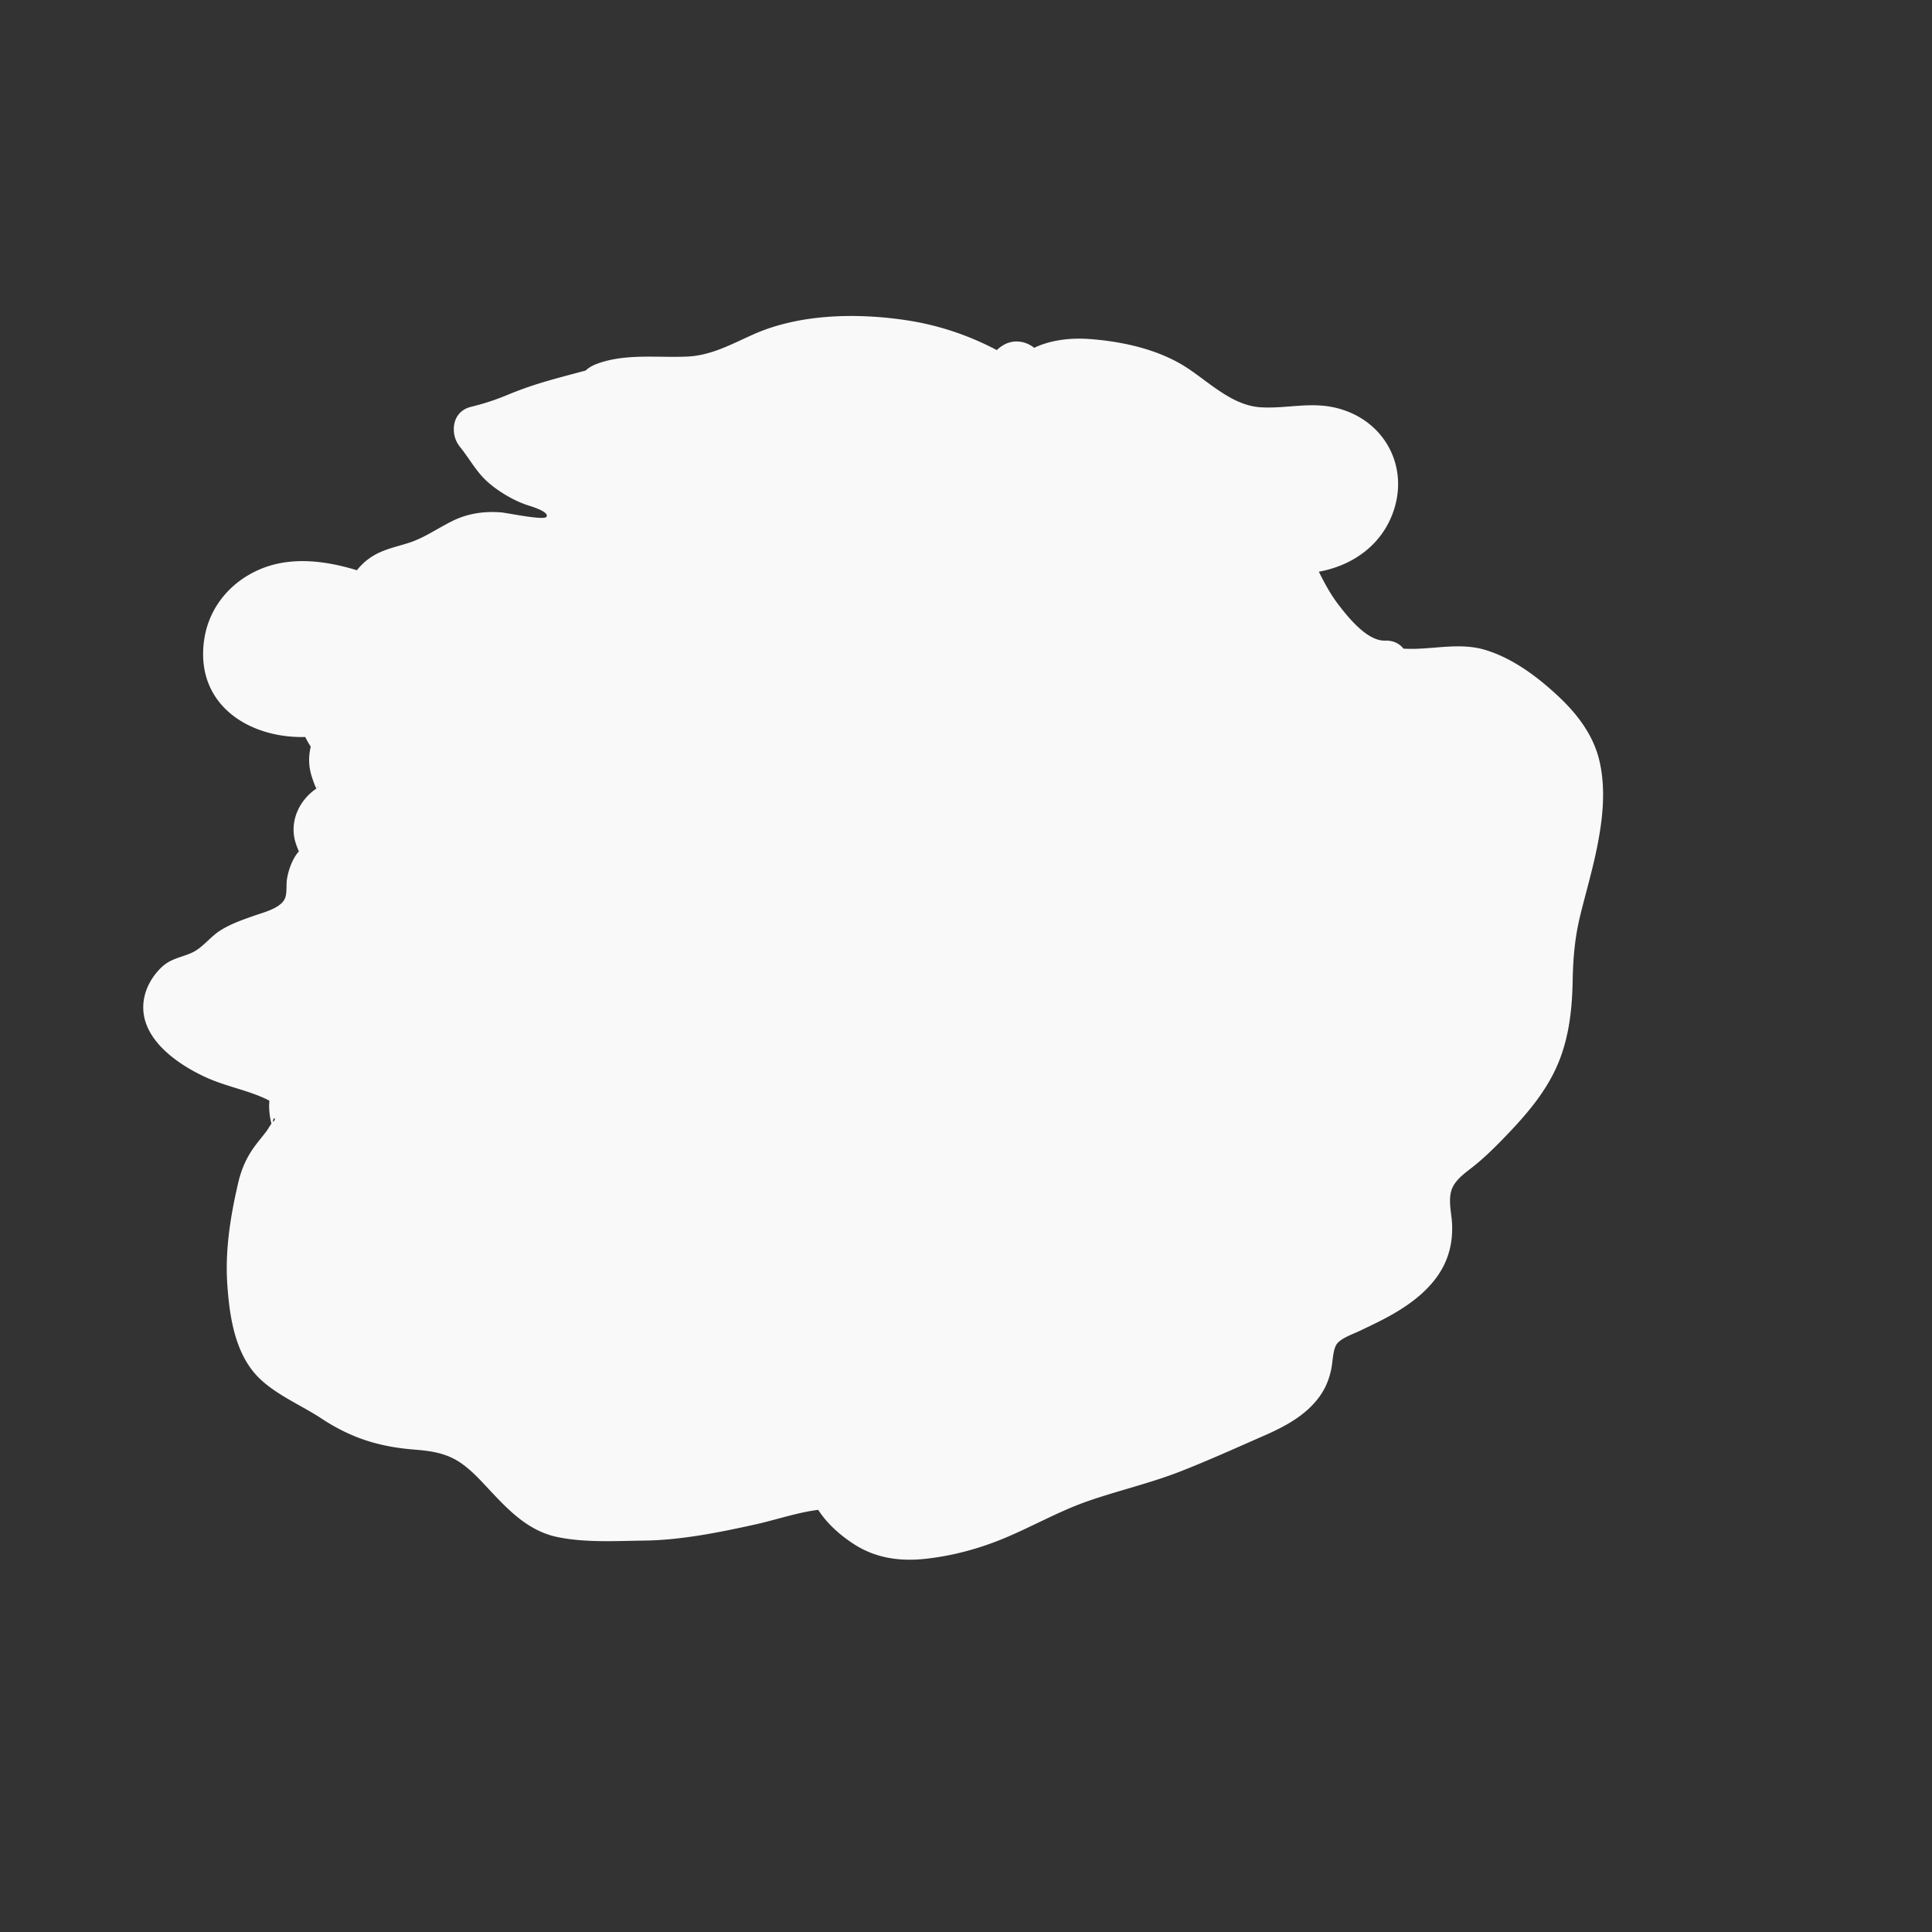 <svg xmlns="http://www.w3.org/2000/svg" width="600" height="600" viewBox="0 0 600 600"><rect x="0" y="0" width="600" height="600" fill="#333333" stroke="none"/><defs><clipPath id="a"><path d="M0 1024h1024V0H0z"/></clipPath></defs><g clip-path="url(#a)" transform="matrix(1 0 0 -1 -212 812)"><path d="M472.263 350.894c-7.573.569-22.175-4.18-31.46-5.862-11.063-2.007-21.01-4.371-32.534-3.924-9.257.359-21.672-1.623-29.38 4.274-8.705 6.66-13.898 16.375-24.21 21.14-8.408 3.885-17.6 1.81-26.351 4.71-7.02 2.328-12.924 7.027-19.07 10.927-6.158 3.909-11.857 5.202-15.086 12.296-3.161 6.946-4.067 15.486-4.291 23.023-.24 8.085 1.694 16.1 3.097 23.955 1.562 8.745 4.677 10.332 9.422 17.064 3.647 5.172 1.272 2.706.75 7.658-.225 2.137.254 6.025-.846 7.88-2.352 3.964-12.958 6.345-16.871 7.619-8.041 2.617-29.322 12.615-18.364 24.31 2.349 2.507 5.91 2.258 8.708 3.828 2.957 1.66 5.257 4.664 8.114 6.563 6.27 4.165 14.708 4.659 20.499 9.757 6.03 5.309 2.204 8.866 5.165 14.992 1.72 3.56 3.945 1.313 3.967 5.835.009 1.88-2.56 4.295-2.803 6.528-.77 7.044 6.35 7.266 7.224 12.026.768 4.19-4.1 7.995-2.007 13.378l1.303-.652c.397 1.773-1.432 4.039-2.25 5.528-1.24 2.257-2.905 4.77-3.045 7.416-11.721-2.598-28.004 1.33-29.311 15.486-1.323 14.32 9.777 23.757 23.257 23.569 6.964-.096 13.905-1.902 20.372-4.397 2.355 7.323 8.16 8.788 14.874 10.425C346 638 351 641 355 643c8 5 17 1 26 1 2 0 4 1 6 2 5 5 1 13-5 15-2 1-4 1-6 2-1 1-3 2-5 3-5 3-7 8-10.766 12.415 6.077.82 2.958-4.386 0 0C362 679 365 679 367 680c10 5 19 7 30 10 1 0 2 2 3 2 10 3 19 1 29 2 9 1 16 6 24 9 27 7 56 3 77.804-14.517-.333 18.085-9.62 7.588 0 0-.333 18.085 35.42 9.308 43.975 4.128 6.716-4.068 12.234-9.268 19.54-12.452 6.574-2.865 11.736-2.376 18.7-1.487 10.893 1.39 24.929-2.224 25.713-15.28.952-15.874-15.353-24.841-29.534-21.534 5.43-8.44 8.029-17.707 15.078-25.152 4.31-4.556 10.927-11.881 17.906-11.164l-1.867-1.268c9.108-3.111 20.229 1.28 29.574-.971 9.228-2.223 21.438-12.268 27.058-19.692 14.304-18.898-4.04-50.77-4.002-70.364.024-12.917-.256-24.113-7.42-35.332-4.08-6.391-10.424-12.635-15.726-18.065-5.455-5.588-12.815-8.708-14.518-16.48-1.275-5.82 1.395-12.452-.43-18.221-3.62-11.443-17.908-16.697-27.497-21.526-8.095-4.077-7.92-7.296-9.186-15.114-1.674-10.322-13.911-14.247-22.767-18.24-13.618-6.14-27.24-11.835-41.687-15.461-11.668-2.928-21.491-9.013-32.433-13.537-8.745-3.616-22.322-7.346-31.92-5.878-7.255 1.11-17.841 9.449-19.052 16.804" fill="#f9f9f9"/><path d="M472.263 358.394c-6.93.31-14.013-1.6-20.694-3.211a389.755 389.755 0 0 0-23.551-4.928c-8.75-1.547-17.224-1.503-26.06-1.638-6.897-.106-14.476-.784-20.058 3.955-5.818 4.938-10.287 11.21-16.338 15.918-7.451 5.799-15.562 7.605-24.82 8.32-4.098.318-8.175.635-12.021 2.232-4.081 1.696-7.79 4.365-11.444 6.804-5.286 3.528-13.924 6.249-16.63 12.395-3.265 7.418-3.73 16.85-3.118 24.822.353 4.6 1.33 9.123 2.177 13.65.682 3.636 1.186 7.095 3.27 10.218 3.399 5.094 10.432 10.584 8.595 17.47-.81 3.033-.85 2.405-1.023 5.798-.196 3.822-.977 7.346-3.764 10.148-4.602 4.627-11.68 6.233-17.723 8.043-4.505 1.35-8.682 3.204-12.657 5.878-1.638 1.103-3.383 2.372-4.443 4.029-.5.783-1.11 1.614.41 2.364 2.74 1.353 5.784 1.695 8.422 3.442 3.364 2.228 5.835 5.475 9.496 7.266 8.222 4.02 17.965 5.197 23.05 13.853 1.895 3.223 2.489 7.13 2.425 10.83-.01.545.314 1.173.452 1.689-.307-1.146-1.263-1.082.012-.365 1.962 1.104 3.425 3.149 4.139 5.25.67 1.973.823 4.264.387 6.307-.243 1.138-1.182 4.925-2.393 5.488-.444.206-.277.956-.341-.134-.048-.824-.88-.398.339.156.878.399 1.952 1.572 2.67 2.267 2.754 2.667 4.497 6.012 4.493 9.918-.003 3.226-3.185 7.33-2.354 10.249l-11.017-4.483 1.302-.651c4.978-2.49 11.302.505 11.286 6.476-.016 5.826-4.687 9.467-5.562 14.938-.671 4.19-5.621 5.968-9.226 5.238-9.502-1.923-22.09 1.632-19.614 13.61 3.226 15.612 23.92 10.332 33.93 6.583 4.028-1.507 7.919 1.723 9.226 5.239 1.384 3.719 5.633 4.043 8.97 5.023 5.782 1.697 10.954 5.028 16.322 7.674 10.382 5.118 22.615-4.351 32.76 3.587 9.03 7.066 5.156 20.858-3.483 26.267-2.04 1.276-4.72 2.319-7.068 2.854-3.561.813.488-.992-1.371.408-1.07.806-2.19 1.435-3.353 2.087-4.841 2.712-7.304 7.765-10.733 11.992l-5.303-12.804c2.868-.046 1.863.912-3.013 2.875l-1.023 3.786-.006-.341 1.024 3.785 3.528 2.848h3.988c1.666-1.333 1.934-1.383.805-.15l-3.31-12.535c3.66.903 6.666 1.545 10.13 3.107a95.048 95.048 0 0 0 10.493 3.989c3.389 1.069 6.822 1.99 10.253 2.909 3.34.893 7.295 1.409 9.95 3.822 1.302 1.07.949.99-1.06-.241.918.282 1.847.518 2.787.706 2.04.438 4.07.627 6.154.713 3.874.16 7.752-.03 11.628.007 8.133.078 15.21 1.76 22.598 5.079 6.543 2.939 12.263 5.393 19.432 6.504 7.292 1.13 14.793 1.272 22.136.598 13.934-1.277 27.752-6.531 38.773-15.196 4.709-3.702 13.057-1.822 12.803 5.303-.166 4.675-.475 10.004-3.482 13.839-2.742 3.495-7.486 4.823-11.42 2.38-8.235-5.111-3.655-16.63 2.099-21.522 4.844-4.12 12.705-1.534 12.803 5.303.017 1.106.15 1.402.564 2.013-.407-.602.2-.075.122-.102 1.36.48.21.266 1.314.632 3.264 1.085 6.345.963 10.139.677 3.917-.296 7.799-1.134 11.589-2.18 3.566-.983 6.027-1.782 8.276-3 5.557-3.005 10.287-7.366 15.746-10.546 6.294-3.667 13.163-5.77 20.482-5.452 6.914.3 21.897 3.838 24.465-5.966 2.964-11.312-10.72-17.357-19.81-15.47-6.095 1.267-12.125-5.146-8.47-11.016 5.562-8.933 9.063-18.78 16.25-26.671 6.067-6.66 13.59-13.676 23.21-13.36l-3.784 13.977-1.868-1.27c-5.264-3.575-4.66-11.812 1.792-13.708 8.405-2.47 16.588-.508 25.117-.566 7.045-.048 13.123-3.927 18.44-8.278 4.503-3.683 9.493-8.056 11.572-13.648 2.073-5.58 1.694-11.947.793-17.724-2.064-13.235-7.154-25.841-8.543-39.201-.743-7.13.125-14.341-1.132-21.444-1.381-7.81-4.84-14.408-10.006-20.384-5.142-5.947-10.698-11.356-16.734-16.37-5.61-4.657-9.637-10.216-10.303-17.662-.653-7.285 2.467-13.963-3.334-19.74-4.488-4.466-10.638-7.112-16.27-9.813-5.497-2.635-11.174-5.35-14.187-10.962-2.528-4.705-1.348-11.165-4.86-15.168-3.816-4.354-10.478-6.363-15.63-8.617-7.893-3.454-15.732-6.98-23.835-9.931-9.694-3.532-19.865-5.555-29.39-9.525-8.494-3.541-16.545-8.176-25.242-11.218-7.234-2.53-16.316-5.451-24.083-4.065-5.356.955-11.946 6.05-13.153 11.465-2.1 9.418-16.564 5.433-14.465-3.987 1.687-7.564 7.742-13.6 14.033-17.698 6.81-4.435 14.377-5.473 22.339-4.606 8.194.893 16.2 3.029 23.827 6.14 8.93 3.642 17.348 8.549 26.464 11.73 9.555 3.336 19.383 5.563 28.849 9.263 8.655 3.383 17.117 7.226 25.629 10.95 6.63 2.899 13.253 6.314 17.59 12.326 1.927 2.67 3.099 5.654 3.698 8.874.439 2.349.45 6.08 1.855 7.675 1.539 1.747 4.847 2.826 7.005 3.863 3.332 1.603 6.684 3.167 9.9 4.993 6.444 3.66 12.748 8.526 16.129 15.29 1.994 3.994 2.742 8.26 2.57 12.702-.141 3.656-1.487 8.132.18 11.598 1.364 2.832 4.477 4.854 6.844 6.773 3.31 2.684 6.273 5.626 9.236 8.687 6.654 6.879 12.956 14.103 16.682 23.019 3.402 8.144 4.34 16.92 4.503 25.683.133 7.117.68 13.45 2.389 20.39 1.769 7.192 3.878 14.304 5.299 21.577 1.646 8.428 2.577 17.07.786 25.556-1.766 8.369-6.855 15.095-12.994 20.832-6.446 6.025-14.254 11.882-22.838 14.397-10.168 2.98-20.767-1.643-30.743 1.289l1.792-13.708 1.868 1.268c5.805 3.944 4.113 14.237-3.786 13.976-5.586-.184-11.51 7.235-14.617 11.31-4.924 6.46-7.615 14.422-11.892 21.292l-8.47-11.018c14.14-2.938 30.473 2.373 36.66 16.328 6.613 14.916-1.36 30.72-17.132 34.42-7.983 1.875-15.255-.344-23.208.133-8.763.526-15.86 7.658-22.841 12.235-8.747 5.732-19.94 8.184-30.24 8.96-12.5.944-26.925-3.394-27.138-18.22l12.804 5.305c-.88.748-1.445 1.39-2.124 2.248.196-.247-.246.219-.024.217-.133-4.34-3.866-5.247-11.2-2.722-.281.76-.258.632.069-.388-.06-1.438.423-3.19.475-4.66l12.804 5.305c-12.5 9.827-26.848 16.384-42.626 18.758-15.237 2.292-32.933 2.017-47.226-4.276-6.9-3.037-13.248-6.697-20.963-7.02-9.016-.374-18.55.962-27.286-2.017-1.496-.51-2.88-1.17-4.06-2.241-1.302-1.071-.948-.991 1.06.24a687.052 687.052 0 0 0-3.411-.917c-3.74-1.003-7.488-1.974-11.194-3.097a114.249 114.249 0 0 1-10.722-3.824c-3.93-1.634-7.337-2.733-11.44-3.746-5.965-1.471-6.65-8.371-3.31-12.535 3.855-4.803 11.944-5.615 15.238.338 3.919 7.085-3.21 12.948-9.934 12.465-6.824-.49-9.45-7.692-5.303-12.803 2.827-3.485 4.952-7.547 8.308-10.595 3.487-3.17 8.553-6.155 13.018-7.545 1.116-.35 6.343-1.957 5.473-3.46-.713-1.23-12.188 1.21-14.105 1.363-5.16.41-10.218-.295-14.9-2.564-4.508-2.185-8.795-5.271-13.584-6.834-4.083-1.331-8.193-2.06-11.858-4.48-4.151-2.742-6.547-6.595-8.253-11.183l9.225 5.239c-10.692 4.004-23.38 6.812-34.444 2.584-9.806-3.747-16.988-12.026-18.434-22.535-3.136-22.78 19.069-33.116 38.56-29.171l-9.225 5.238c.408-2.55 1.425-4.821 2.629-7.104.459-.872 2.398-3.997 2.398-3.846 3.76 2.159 7.523 4.318 11.285 6.476l-1.303.652c-4.317 2.158-9.624.408-11.017-4.483-1.02-3.574-.928-7.014.278-10.533.407-1.188.899-2.624 1.54-3.703-.578.974 1.49 1.766-.755.129-5.128-3.74-7.9-10.17-5.988-16.412.285-.93 1.419-4.15 2.279-4.61 1.62-.866 1.794 4.765 2.332 4.402-.142.095-1.083-.686-1.278-.78-3.5-1.663-5.331-6.628-5.96-10.143-.352-1.97.126-4.914-.841-6.602-1.611-2.813-6.643-4.015-9.433-5.005-3.673-1.304-7.5-2.615-10.772-4.776-2.941-1.943-5.303-5.24-8.49-6.688-3.3-1.5-6.494-1.788-9.313-4.416-2.525-2.354-4.517-5.48-5.352-8.852-3.036-12.27 9.419-21.067 19.019-25.458 5.559-2.542 11.49-3.684 17.094-6.02.942-.393 1.91-.835 2.788-1.331-.004.002-.625 1.747-.324.762.218-.716.028-1.753.048-2.5.097-3.593.853-6.448 2.287-9.705-.342 1.26-.683 2.523-1.024 3.786-.427 3.379 1.333 2.339.006 1.21-.797-.678-1.478-2.127-2.124-2.98-1.216-1.6-2.527-3.13-3.713-4.753-2.37-3.244-4-6.887-4.93-10.802-2.436-10.28-4.206-21.156-3.5-31.727.634-9.463 2.119-20.364 8.508-27.833 5.256-6.144 14.072-9.642 20.74-14.045 9.223-6.091 17.939-8.8 28.917-9.668 5.114-.404 9.749-1.067 14.105-3.97 3.505-2.336 6.367-5.545 9.227-8.602 6.013-6.43 12.139-12.757 21.102-14.595 8.679-1.781 18.062-1.198 26.879-1.085 11.51.148 23.236 2.525 34.447 4.999 8.349 1.843 17.115 5.224 25.76 4.836 9.65-.434 9.629 14.567 0 15" fill="#f9f9f9"/></g></svg>